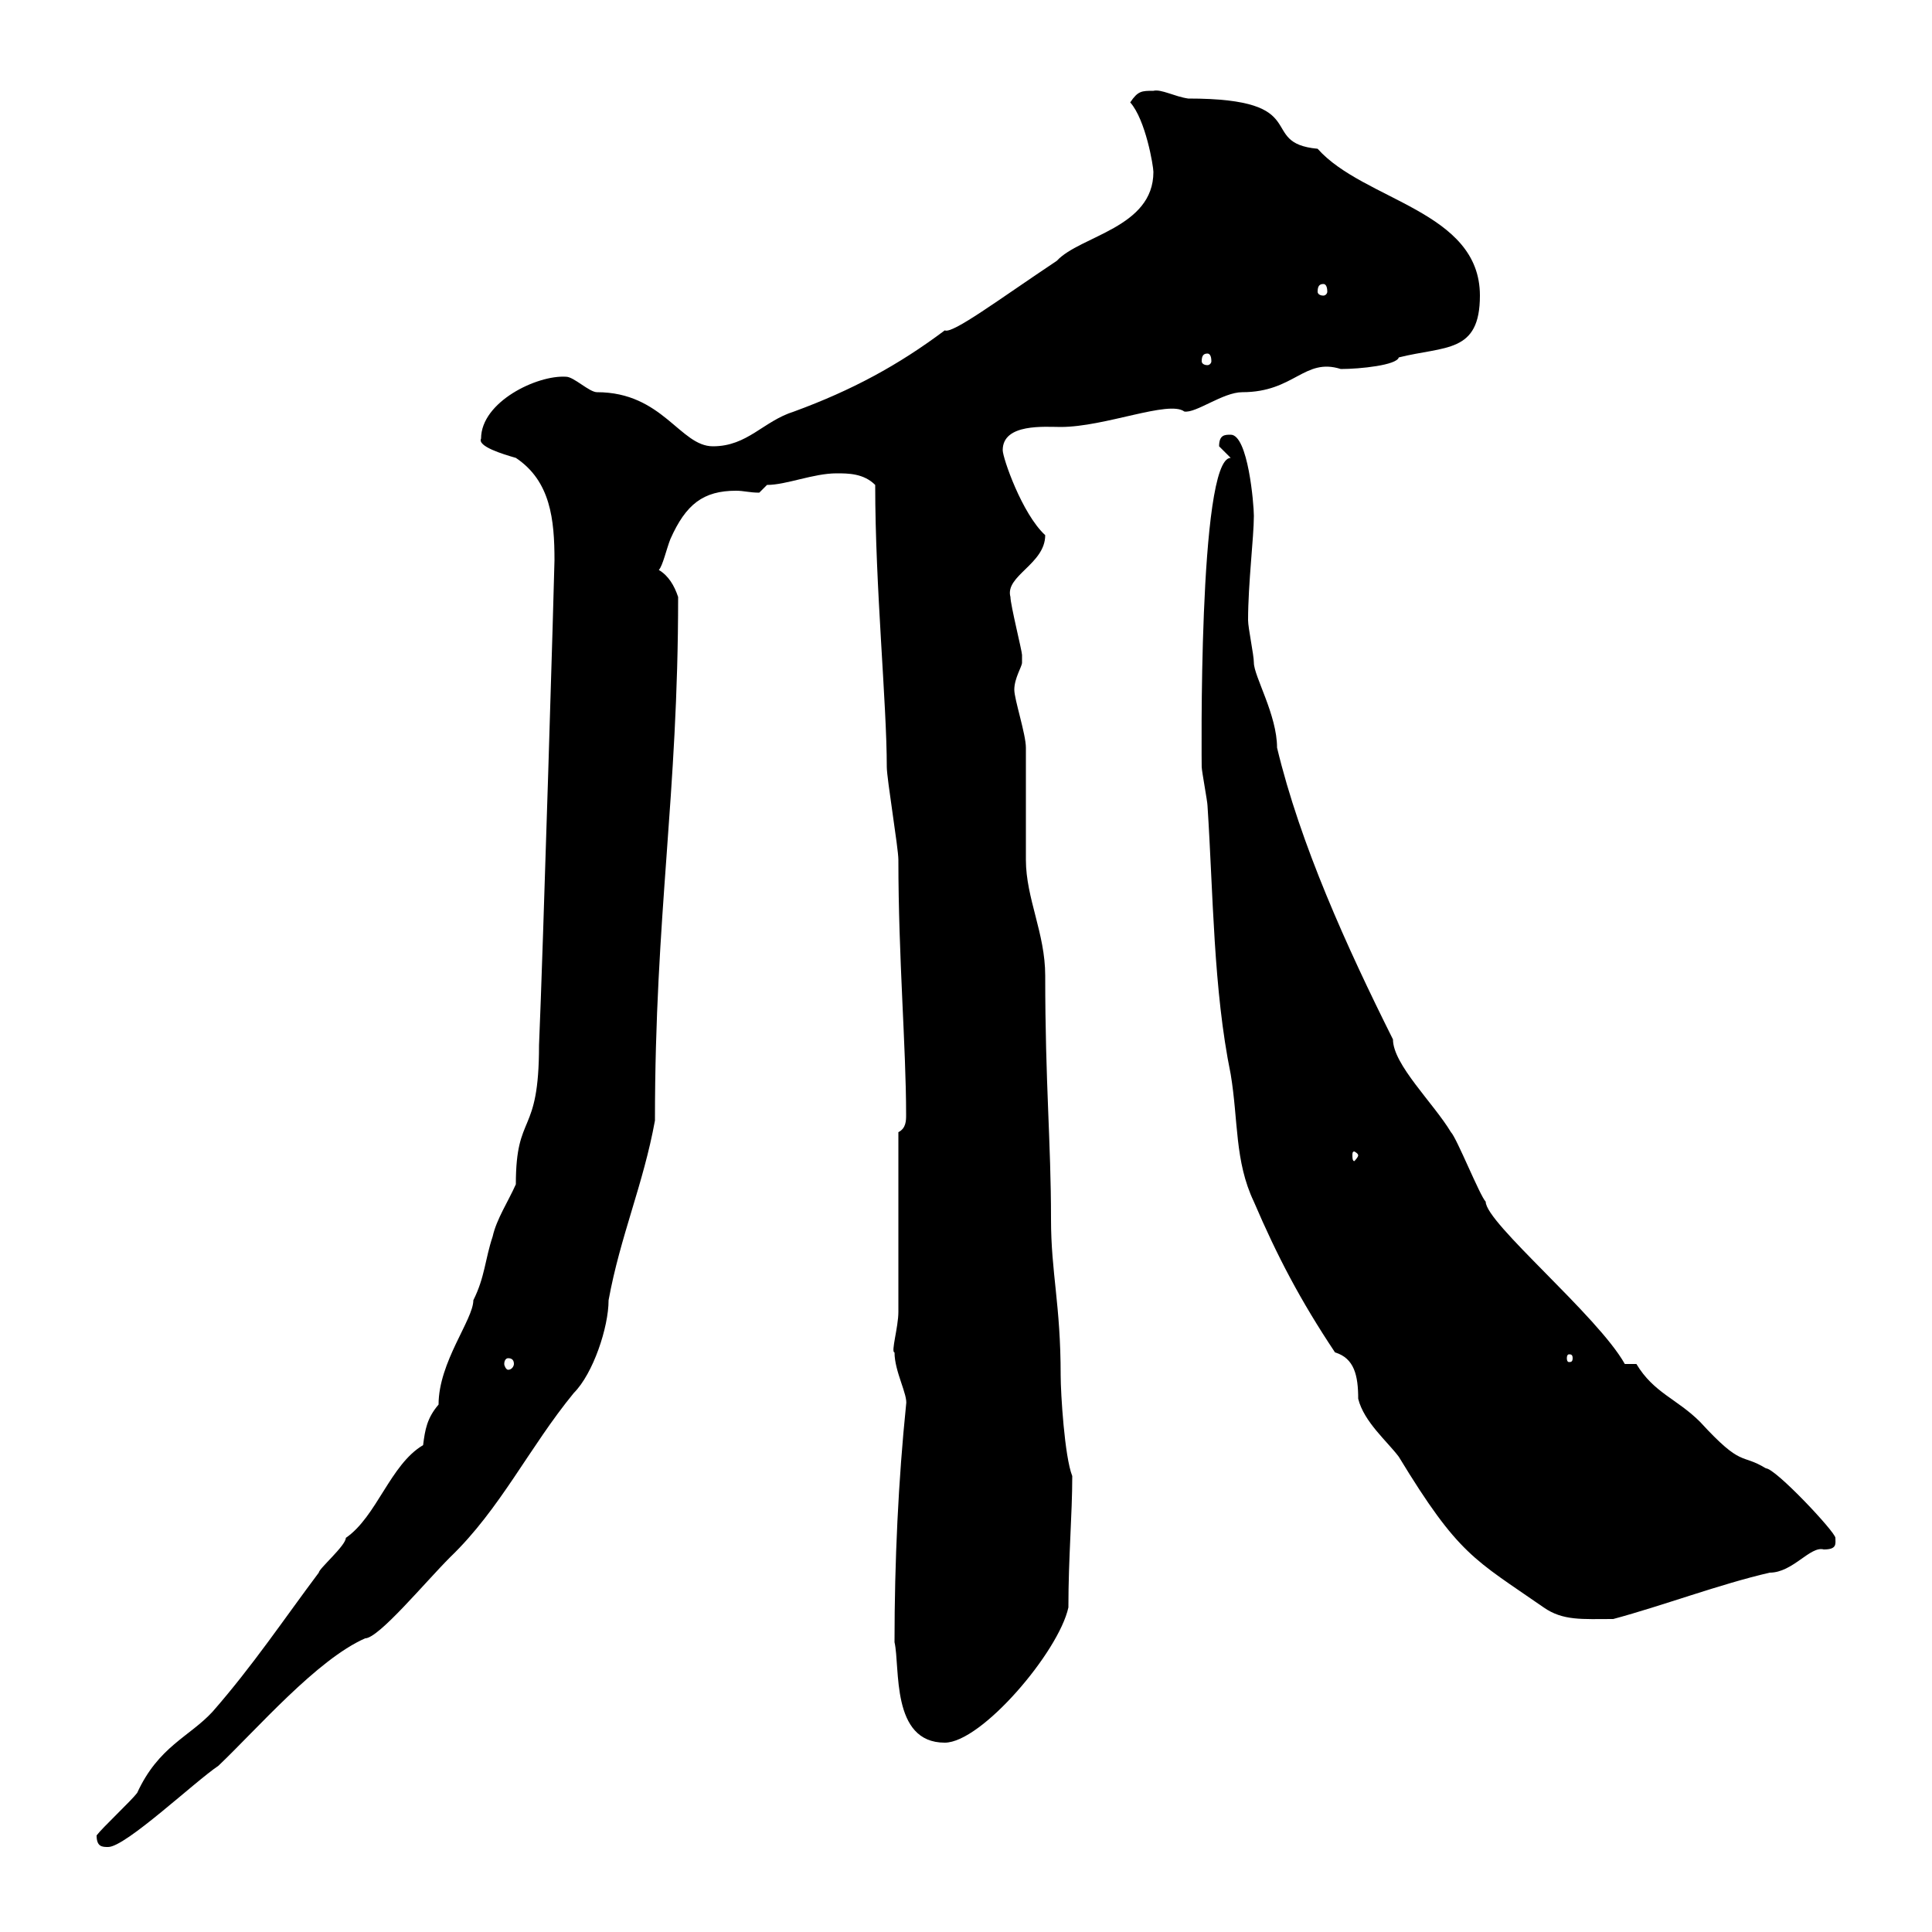 <svg xmlns="http://www.w3.org/2000/svg" xmlns:xlink="http://www.w3.org/1999/xlink" width="300" height="300"><path d="M15 285C15 286.80 15.90 286.80 16.80 286.80C19.50 286.80 30.30 276.60 33.90 274.20C39.90 268.50 49.20 257.70 56.70 254.40C58.80 254.40 66 245.70 69.90 241.80C77.70 234.30 82.20 224.70 89.10 216.30C92.10 213.30 94.50 206.10 94.50 201.90C96.30 192 99.90 183.90 101.70 174C101.70 141.90 105.30 123.60 105.30 92.70C104.70 90.90 103.80 89.40 102.30 88.50C102.90 87.90 103.50 85.20 104.10 83.70C106.50 78.30 109.20 76.20 114.30 76.20C115.50 76.20 116.40 76.50 117.90 76.50C117.90 76.50 119.10 75.30 119.10 75.30C122.10 75.30 126.30 73.50 129.90 73.50C131.70 73.50 134.10 73.50 135.90 75.30C135.90 91.20 137.70 109.20 137.70 119.10C137.70 120.90 139.50 131.70 139.50 133.50C139.50 148.80 140.70 162.60 140.70 173.10C140.70 174 140.70 175.20 139.50 175.80L139.50 203.70C139.50 206.10 138.30 210 138.90 210C138.90 213 141 216.60 140.70 218.10C139.50 229.80 138.90 242.40 138.90 255C139.80 258.90 138.30 270.60 146.70 270.60C152.40 270.60 164.40 256.50 165.90 249.60C165.90 241.80 166.50 235.20 166.50 229.20C165.30 226.20 164.70 216.30 164.70 213.60C164.70 202.50 163.20 197.70 163.20 189.30C163.20 177.30 162.30 168.30 162.30 151.50C162.30 144.90 159.30 139.50 159.30 133.50C159.30 131.70 159.30 117.90 159.30 116.10C159.30 114 157.50 108.60 157.50 107.10C157.50 105.30 158.70 103.50 158.70 102.90C158.70 101.70 158.70 101.70 158.70 101.70C158.70 101.10 156.90 93.90 156.90 92.70C156 89.40 162.30 87.60 162.30 83.10C158.70 79.80 155.70 71.10 155.70 69.90C155.70 65.70 162.30 66.30 164.70 66.30C171.60 66.30 181.50 62.10 183.90 63.90C185.70 64.20 189.90 60.90 192.90 60.90C201 60.90 202.50 55.50 208.20 57.30C211.20 57.30 216.90 56.70 217.20 55.50C224.40 53.70 229.80 54.90 229.80 45.90C229.80 32.70 211.80 31.20 204.60 23.10C195 22.20 204.30 15.30 184.50 15.30C182.40 15 180.30 13.80 179.10 14.10C177.30 14.10 176.70 14.10 175.50 15.90C177.90 18.60 179.10 25.80 179.10 26.70C179.10 35.40 167.70 36.60 164.10 40.50C155.10 46.50 147.90 51.90 146.70 51.30C139.50 56.70 132.30 60.60 123.30 63.90C118.50 65.40 116.10 69.30 110.70 69.30C105.60 69.30 102.90 60.90 92.70 60.90C91.50 60.90 89.10 58.50 87.90 58.50C83.40 58.20 74.70 62.40 74.70 68.10C74.10 69.30 78 70.50 80.10 71.10C85.50 74.70 86.10 80.70 86.10 87C86.10 88.50 84.30 148.50 83.70 162.30C83.70 176.70 80.10 172.50 80.10 183.90C78.90 186.60 77.10 189.30 76.50 192C75.30 195.60 75.30 198.30 73.50 201.90C73.50 204.90 68.10 211.50 68.10 218.10C66.30 220.20 66 222 65.70 224.40C60.60 227.40 58.50 235.50 53.70 238.80C53.70 240 49.50 243.60 49.50 244.20C44.10 251.40 39.30 258.60 33 265.80C29.40 269.70 24.60 271.20 21.30 278.40C20.40 279.60 15.90 283.80 15 285ZM186.60 119.10C186.60 119.70 187.50 124.50 187.50 125.10C188.40 138.90 188.40 153.60 191.10 166.80C192.30 174 191.70 180.30 194.70 186.60C198.30 195 201.90 201.90 207.30 210C210.30 210.90 210.90 213.60 210.90 217.20C211.80 220.80 215.40 223.80 217.20 226.20C226.50 241.50 228.90 242.10 239.70 249.60C242.70 251.70 245.70 251.40 250.50 251.40C258.30 249.30 267 246 274.80 244.20C278.40 244.20 281.10 240 283.20 240.60C285.30 240.60 285 239.70 285 238.80C285 237.90 275.70 228 274.20 228C270.30 225.60 270.60 228 264 220.80C260.40 217.20 256.80 216.30 254.10 211.80L252.30 211.80C248.10 204.30 230.70 189.90 230.70 186.60C229.80 185.70 226.20 176.70 225.30 175.80C222.60 171.30 216.30 165.30 216.30 161.40C209.10 147 201.90 131.10 198.30 116.10C198.30 111 194.70 105 194.70 102.90C194.70 101.70 193.80 97.50 193.80 96.30C193.80 90.60 194.70 83.40 194.70 80.10C194.70 78.30 193.80 67.50 191.10 67.50C190.20 67.50 189.30 67.50 189.30 69.30C189.30 69.30 191.10 71.10 191.10 71.10C186 71.10 186.60 119.40 186.60 119.10ZM78.90 210.90C79.50 210.90 79.80 211.20 79.80 211.80C79.80 212.10 79.50 212.70 78.90 212.70C78.60 212.70 78.30 212.10 78.30 211.80C78.30 211.20 78.60 210.90 78.90 210.90ZM244.20 210.90C244.20 211.50 243.90 211.50 243.60 211.50C243.60 211.50 243.30 211.50 243.30 210.90C243.30 210.30 243.60 210.30 243.60 210.30C243.90 210.30 244.20 210.30 244.20 210.90ZM210.90 179.40C210.90 179.70 210.30 180.30 210.30 180.30C210 180.30 210 179.70 210 179.40C210 179.10 210 178.80 210.30 178.80C210.30 178.80 210.90 179.10 210.90 179.40ZM187.50 54.90C187.80 54.90 188.10 55.20 188.10 56.10C188.10 56.40 187.80 56.70 187.50 56.70C186.90 56.70 186.60 56.40 186.60 56.10C186.60 55.20 186.90 54.90 187.50 54.90ZM205.50 44.10C205.80 44.10 206.10 44.40 206.10 45.30C206.10 45.60 205.80 45.90 205.50 45.90C204.90 45.90 204.60 45.60 204.60 45.30C204.60 44.40 204.90 44.10 205.50 44.10Z"/></svg>